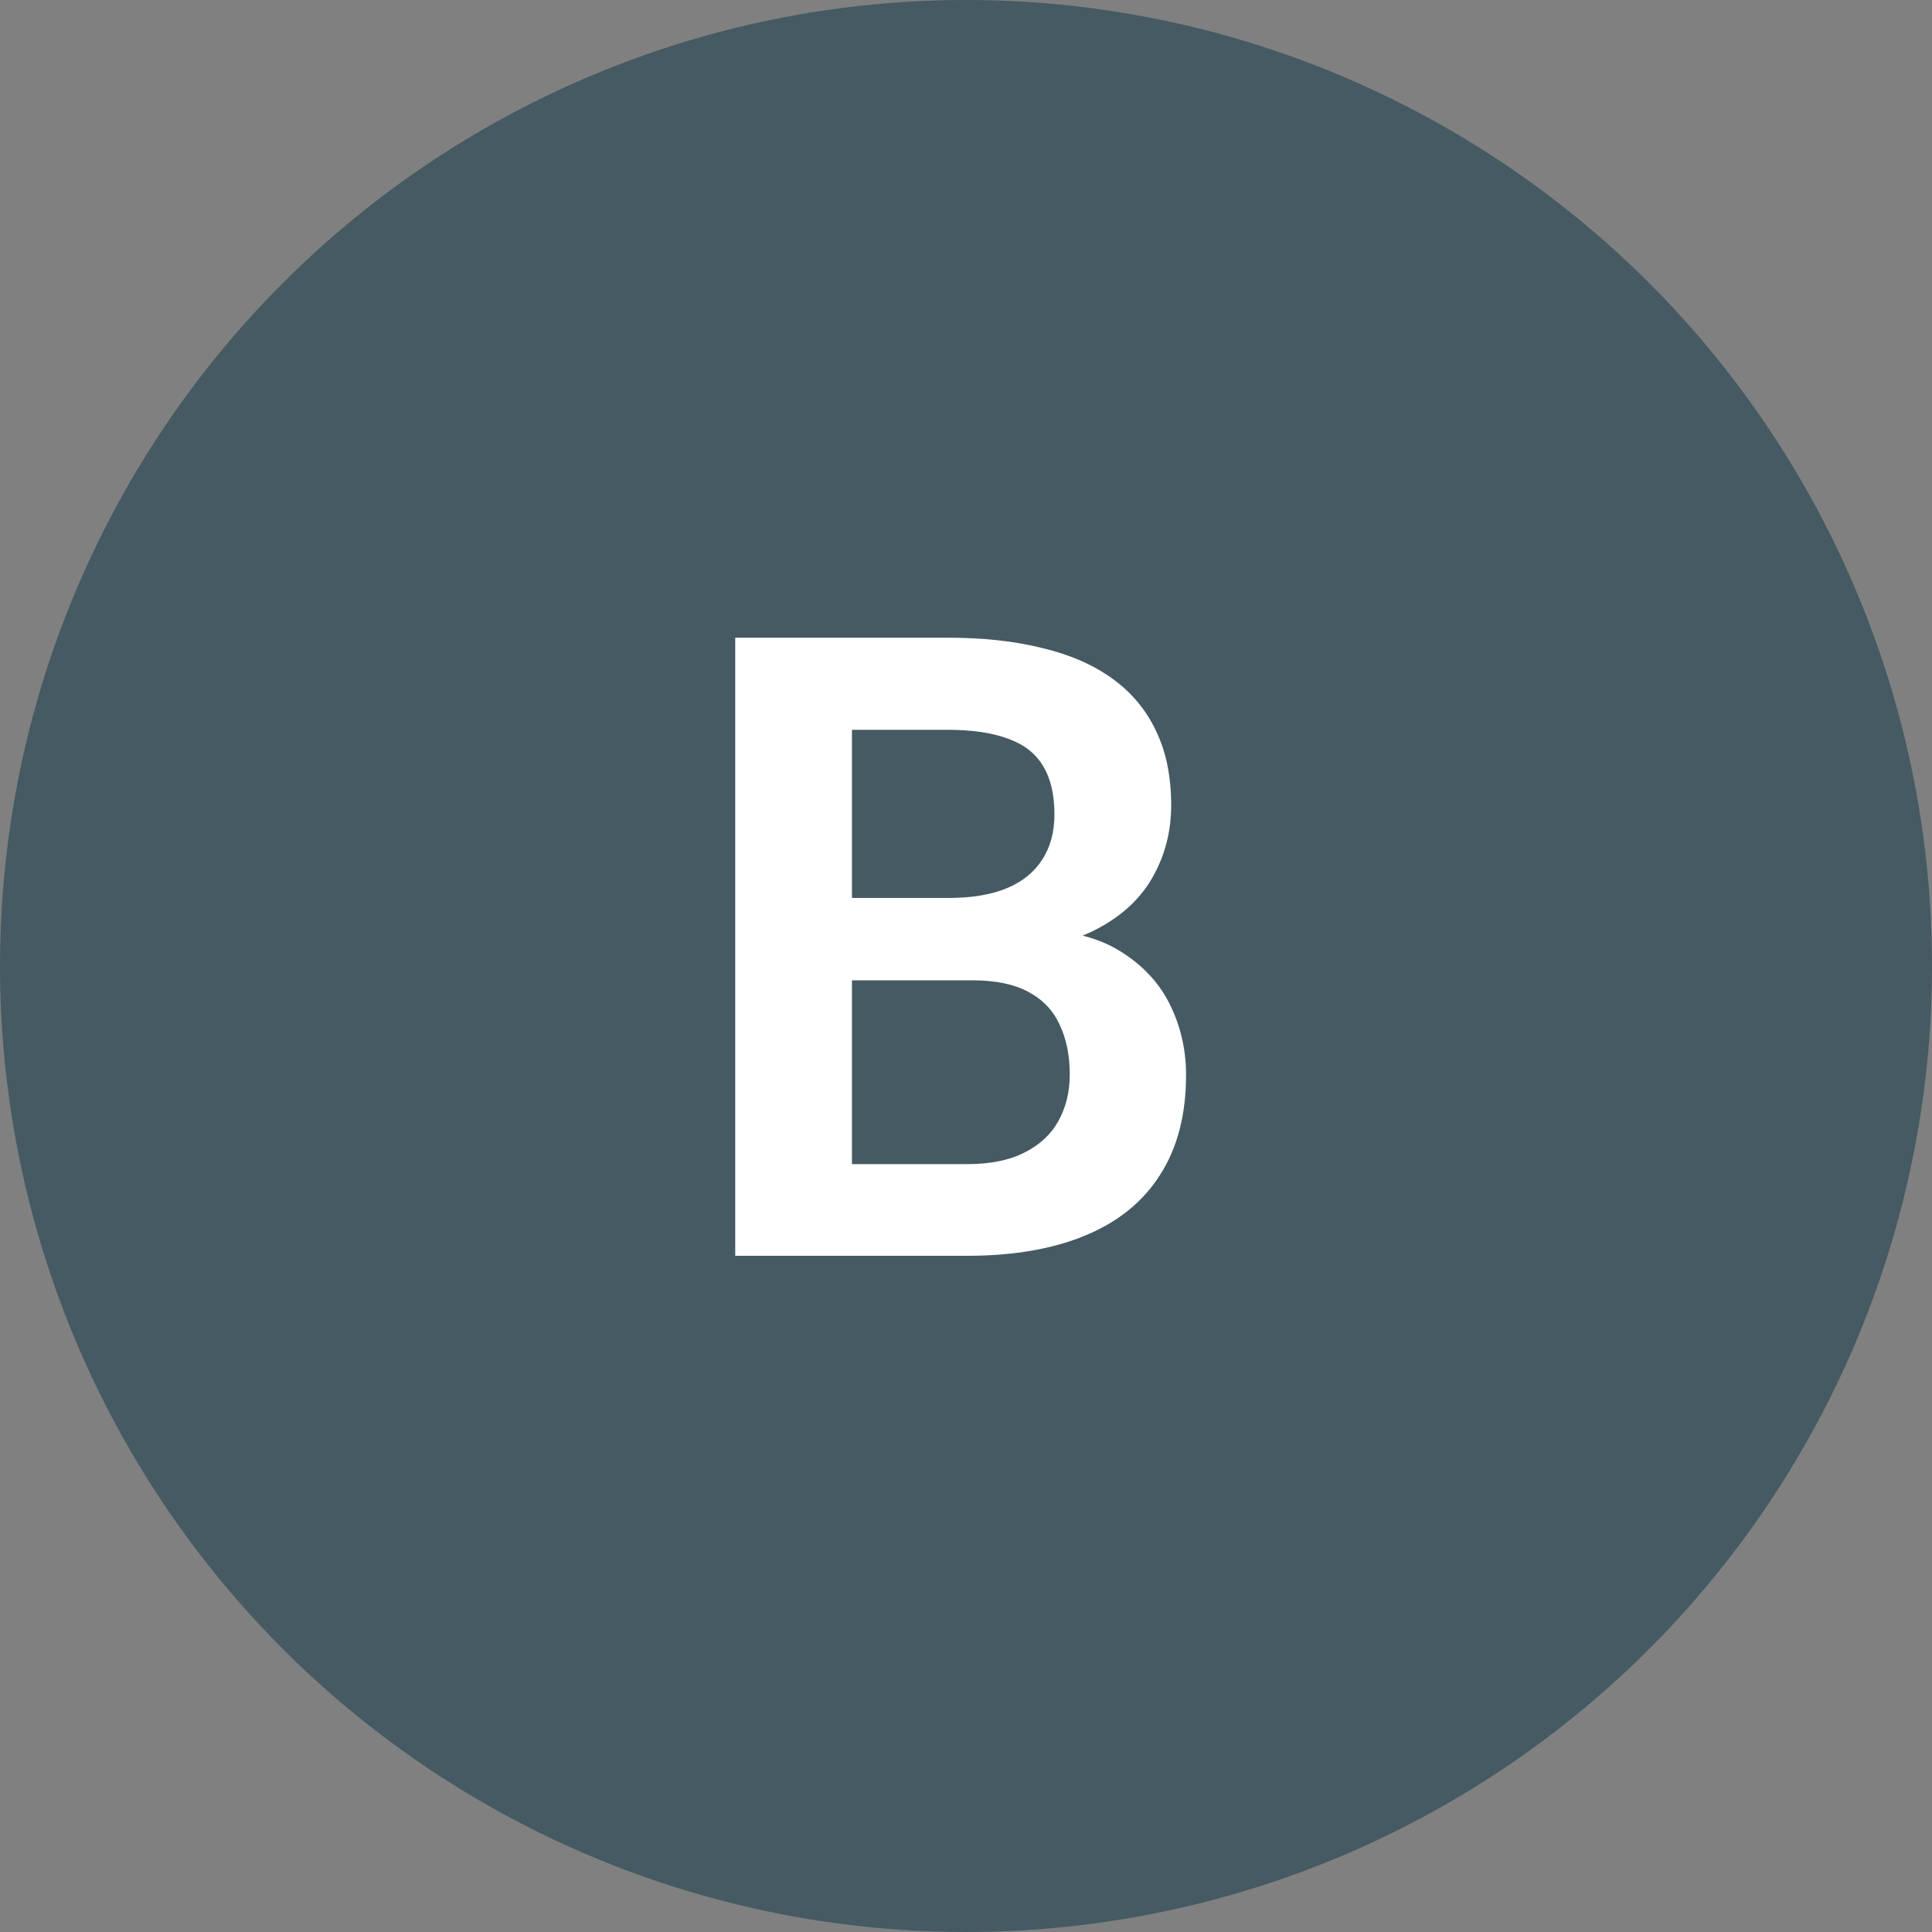 <svg width="40" height="40" viewBox="0 0 40 40" fill="none" xmlns="http://www.w3.org/2000/svg">
<rect x="0" y="0" width="40" height="40" fill="#808080" stroke="none"/>
<circle cx="20" cy="20" r="20" fill="#455A62"/>
<path d="M20.126 20.296H16.856L16.839 18.591H19.643C20.123 18.591 20.524 18.523 20.847 18.389C21.169 18.254 21.412 18.058 21.576 17.8C21.746 17.542 21.831 17.229 21.831 16.859C21.831 16.449 21.752 16.115 21.594 15.857C21.441 15.6 21.201 15.412 20.873 15.295C20.545 15.172 20.129 15.11 19.625 15.11H17.639V26H15.222V13.203H19.625C20.352 13.203 20.999 13.273 21.567 13.414C22.142 13.549 22.628 13.76 23.026 14.047C23.425 14.334 23.727 14.694 23.932 15.128C24.143 15.562 24.248 16.077 24.248 16.675C24.248 17.202 24.125 17.689 23.879 18.134C23.639 18.573 23.267 18.931 22.763 19.206C22.265 19.481 21.632 19.64 20.864 19.681L20.126 20.296ZM20.02 26H16.145L17.155 24.102H20.02C20.501 24.102 20.896 24.023 21.207 23.864C21.523 23.706 21.758 23.489 21.91 23.214C22.068 22.933 22.148 22.61 22.148 22.247C22.148 21.849 22.077 21.503 21.936 21.21C21.802 20.917 21.585 20.691 21.286 20.533C20.993 20.375 20.606 20.296 20.126 20.296H17.612L17.63 18.591H20.829L21.383 19.25C22.121 19.256 22.722 19.402 23.185 19.689C23.653 19.977 23.999 20.346 24.222 20.797C24.444 21.248 24.556 21.734 24.556 22.256C24.556 23.076 24.377 23.765 24.02 24.321C23.668 24.878 23.152 25.297 22.473 25.578C21.799 25.859 20.981 26 20.02 26Z" fill="white"/>
</svg>
